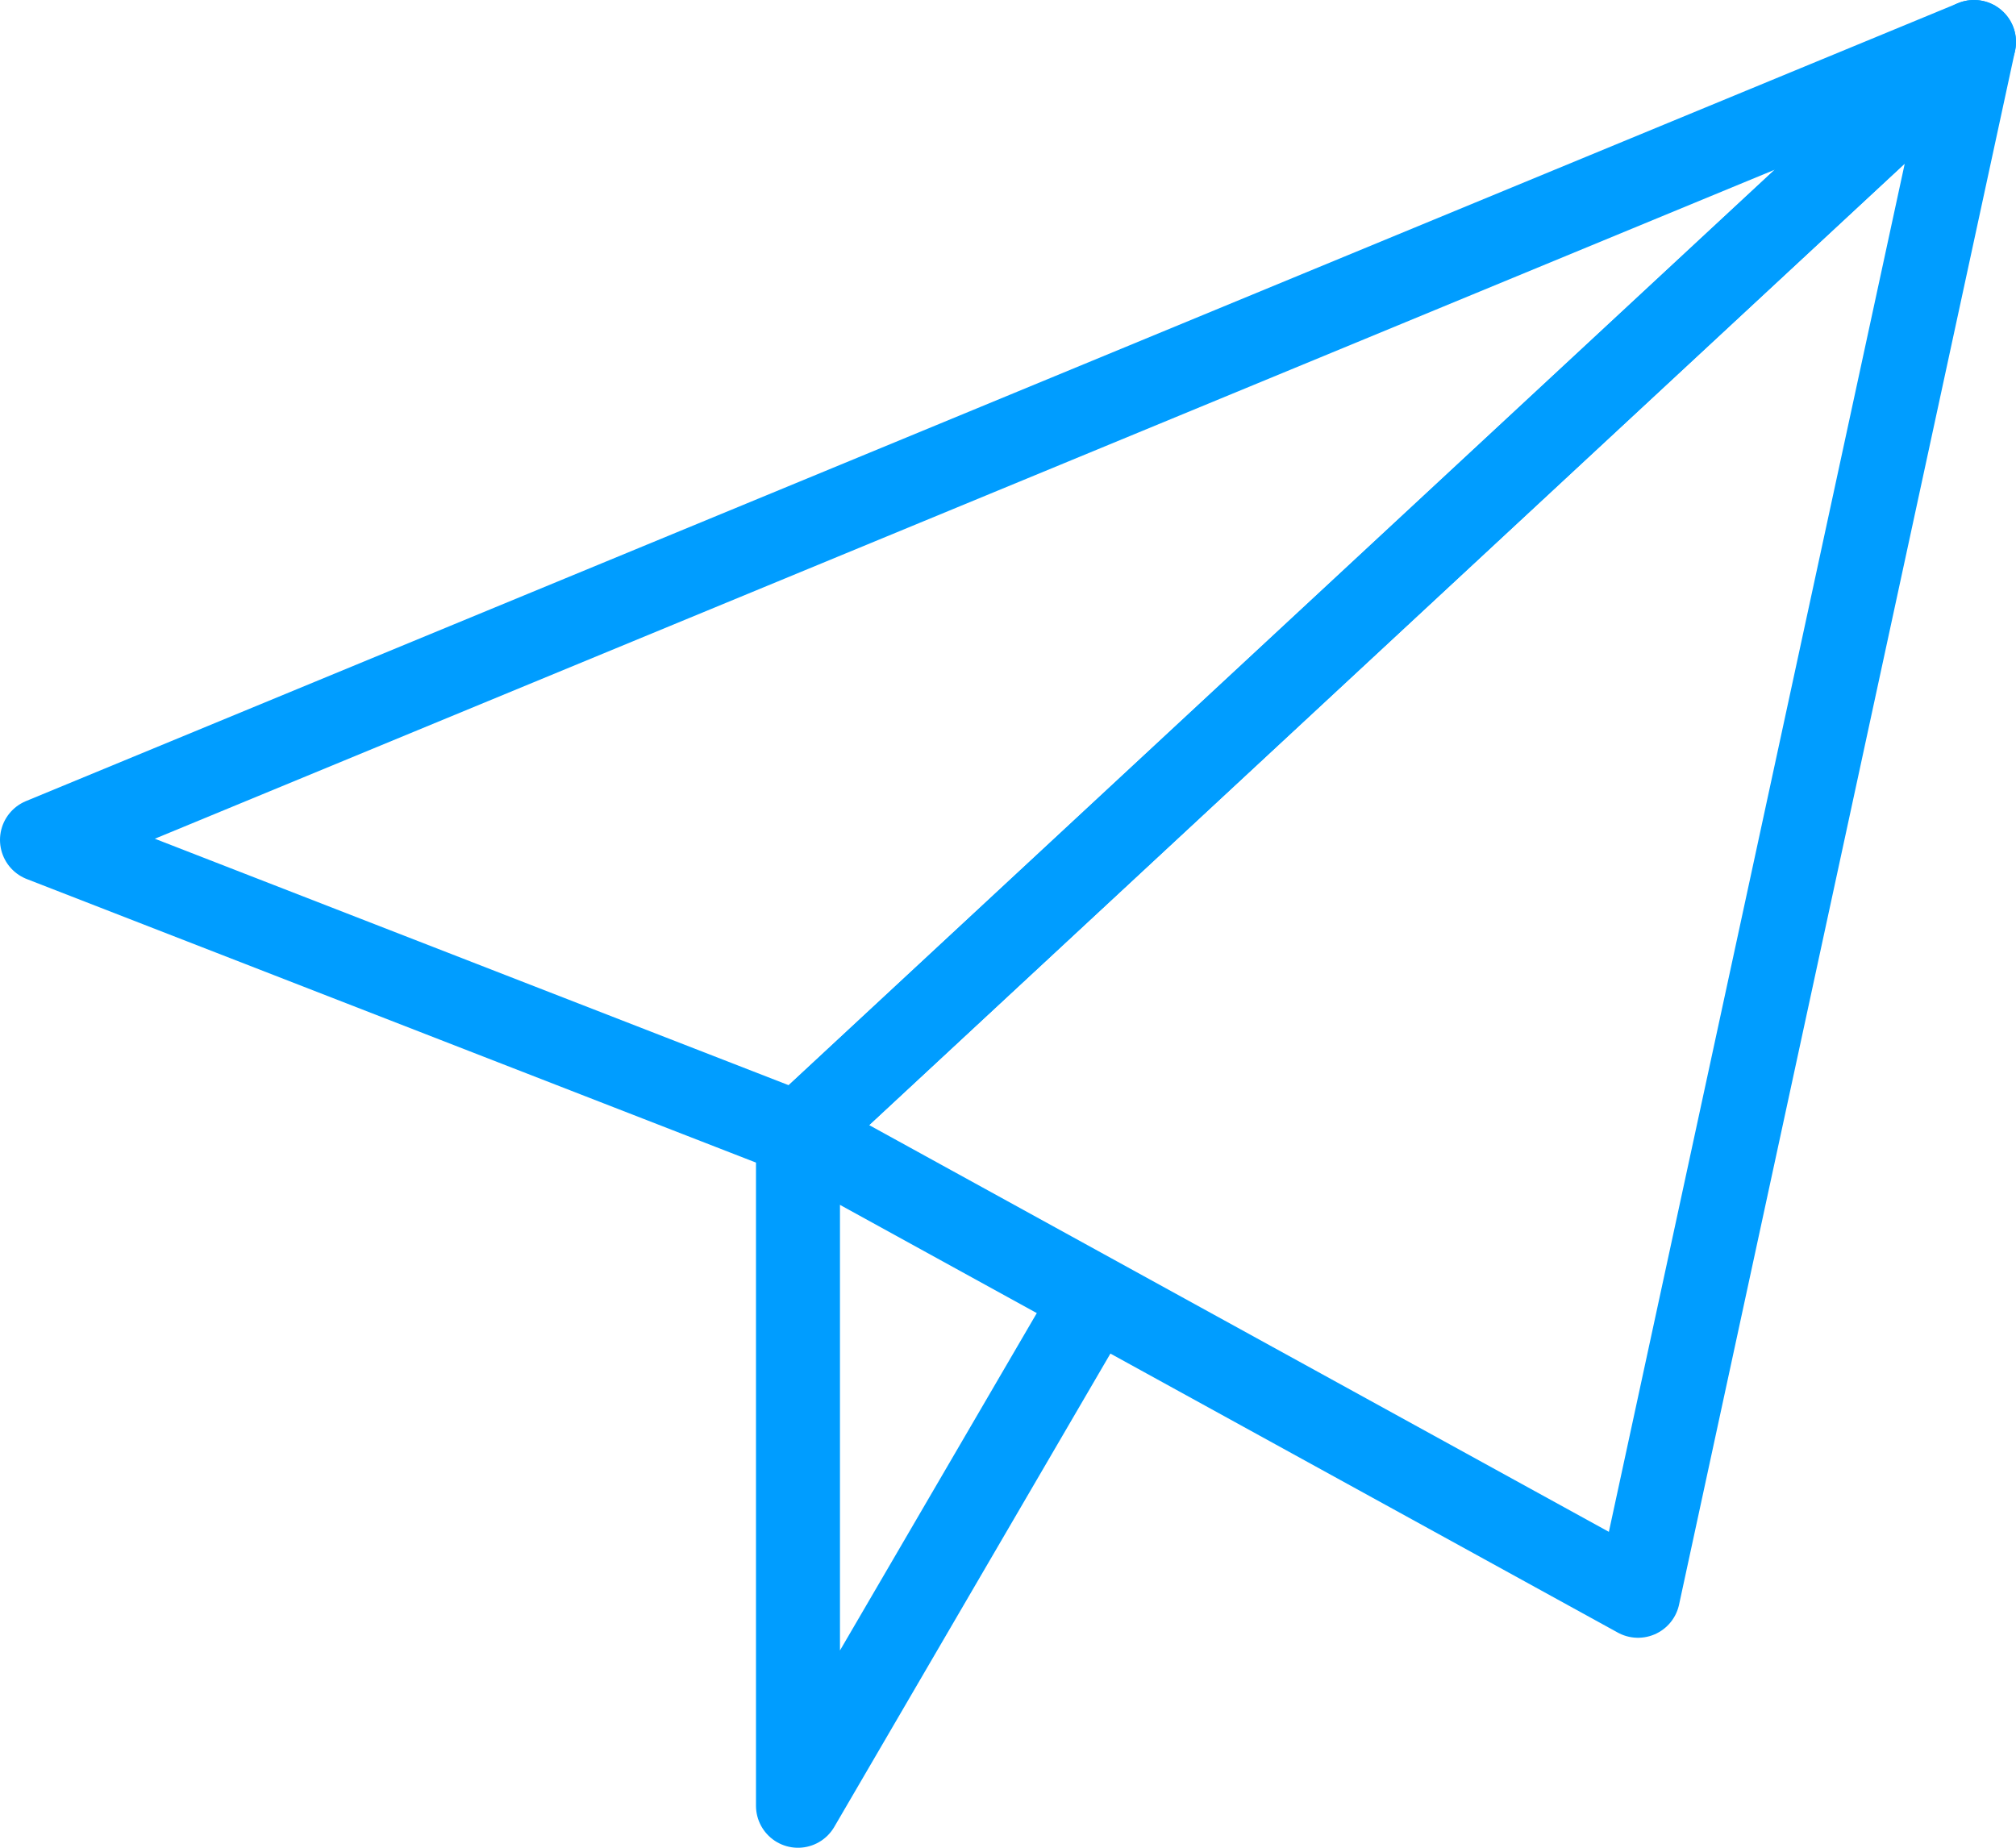 <svg id="Layer_1" data-name="Layer 1" xmlns="http://www.w3.org/2000/svg" width="35.478" height="32.522" viewBox="0 0 35.478 32.522">
  <defs>
    <style>
      .cls-1 {
        fill: none;
        stroke: #009dff;
        stroke-linejoin: round;
        stroke-width: 1.478px;
      }
    </style>
  </defs>
  <title>PaperPlane-Blue4</title>
  <g>
    <polygon class="cls-1" points="34.739 0.739 0.739 14.783 14.043 19.957 34.739 0.739"/>
    <polygon class="cls-1" points="34.739 0.739 28.826 28.087 14.043 19.957 34.739 0.739"/>
    <polyline class="cls-1" points="14.043 19.957 14.043 31.783 19.217 22.913"/>
  </g>
</svg>
